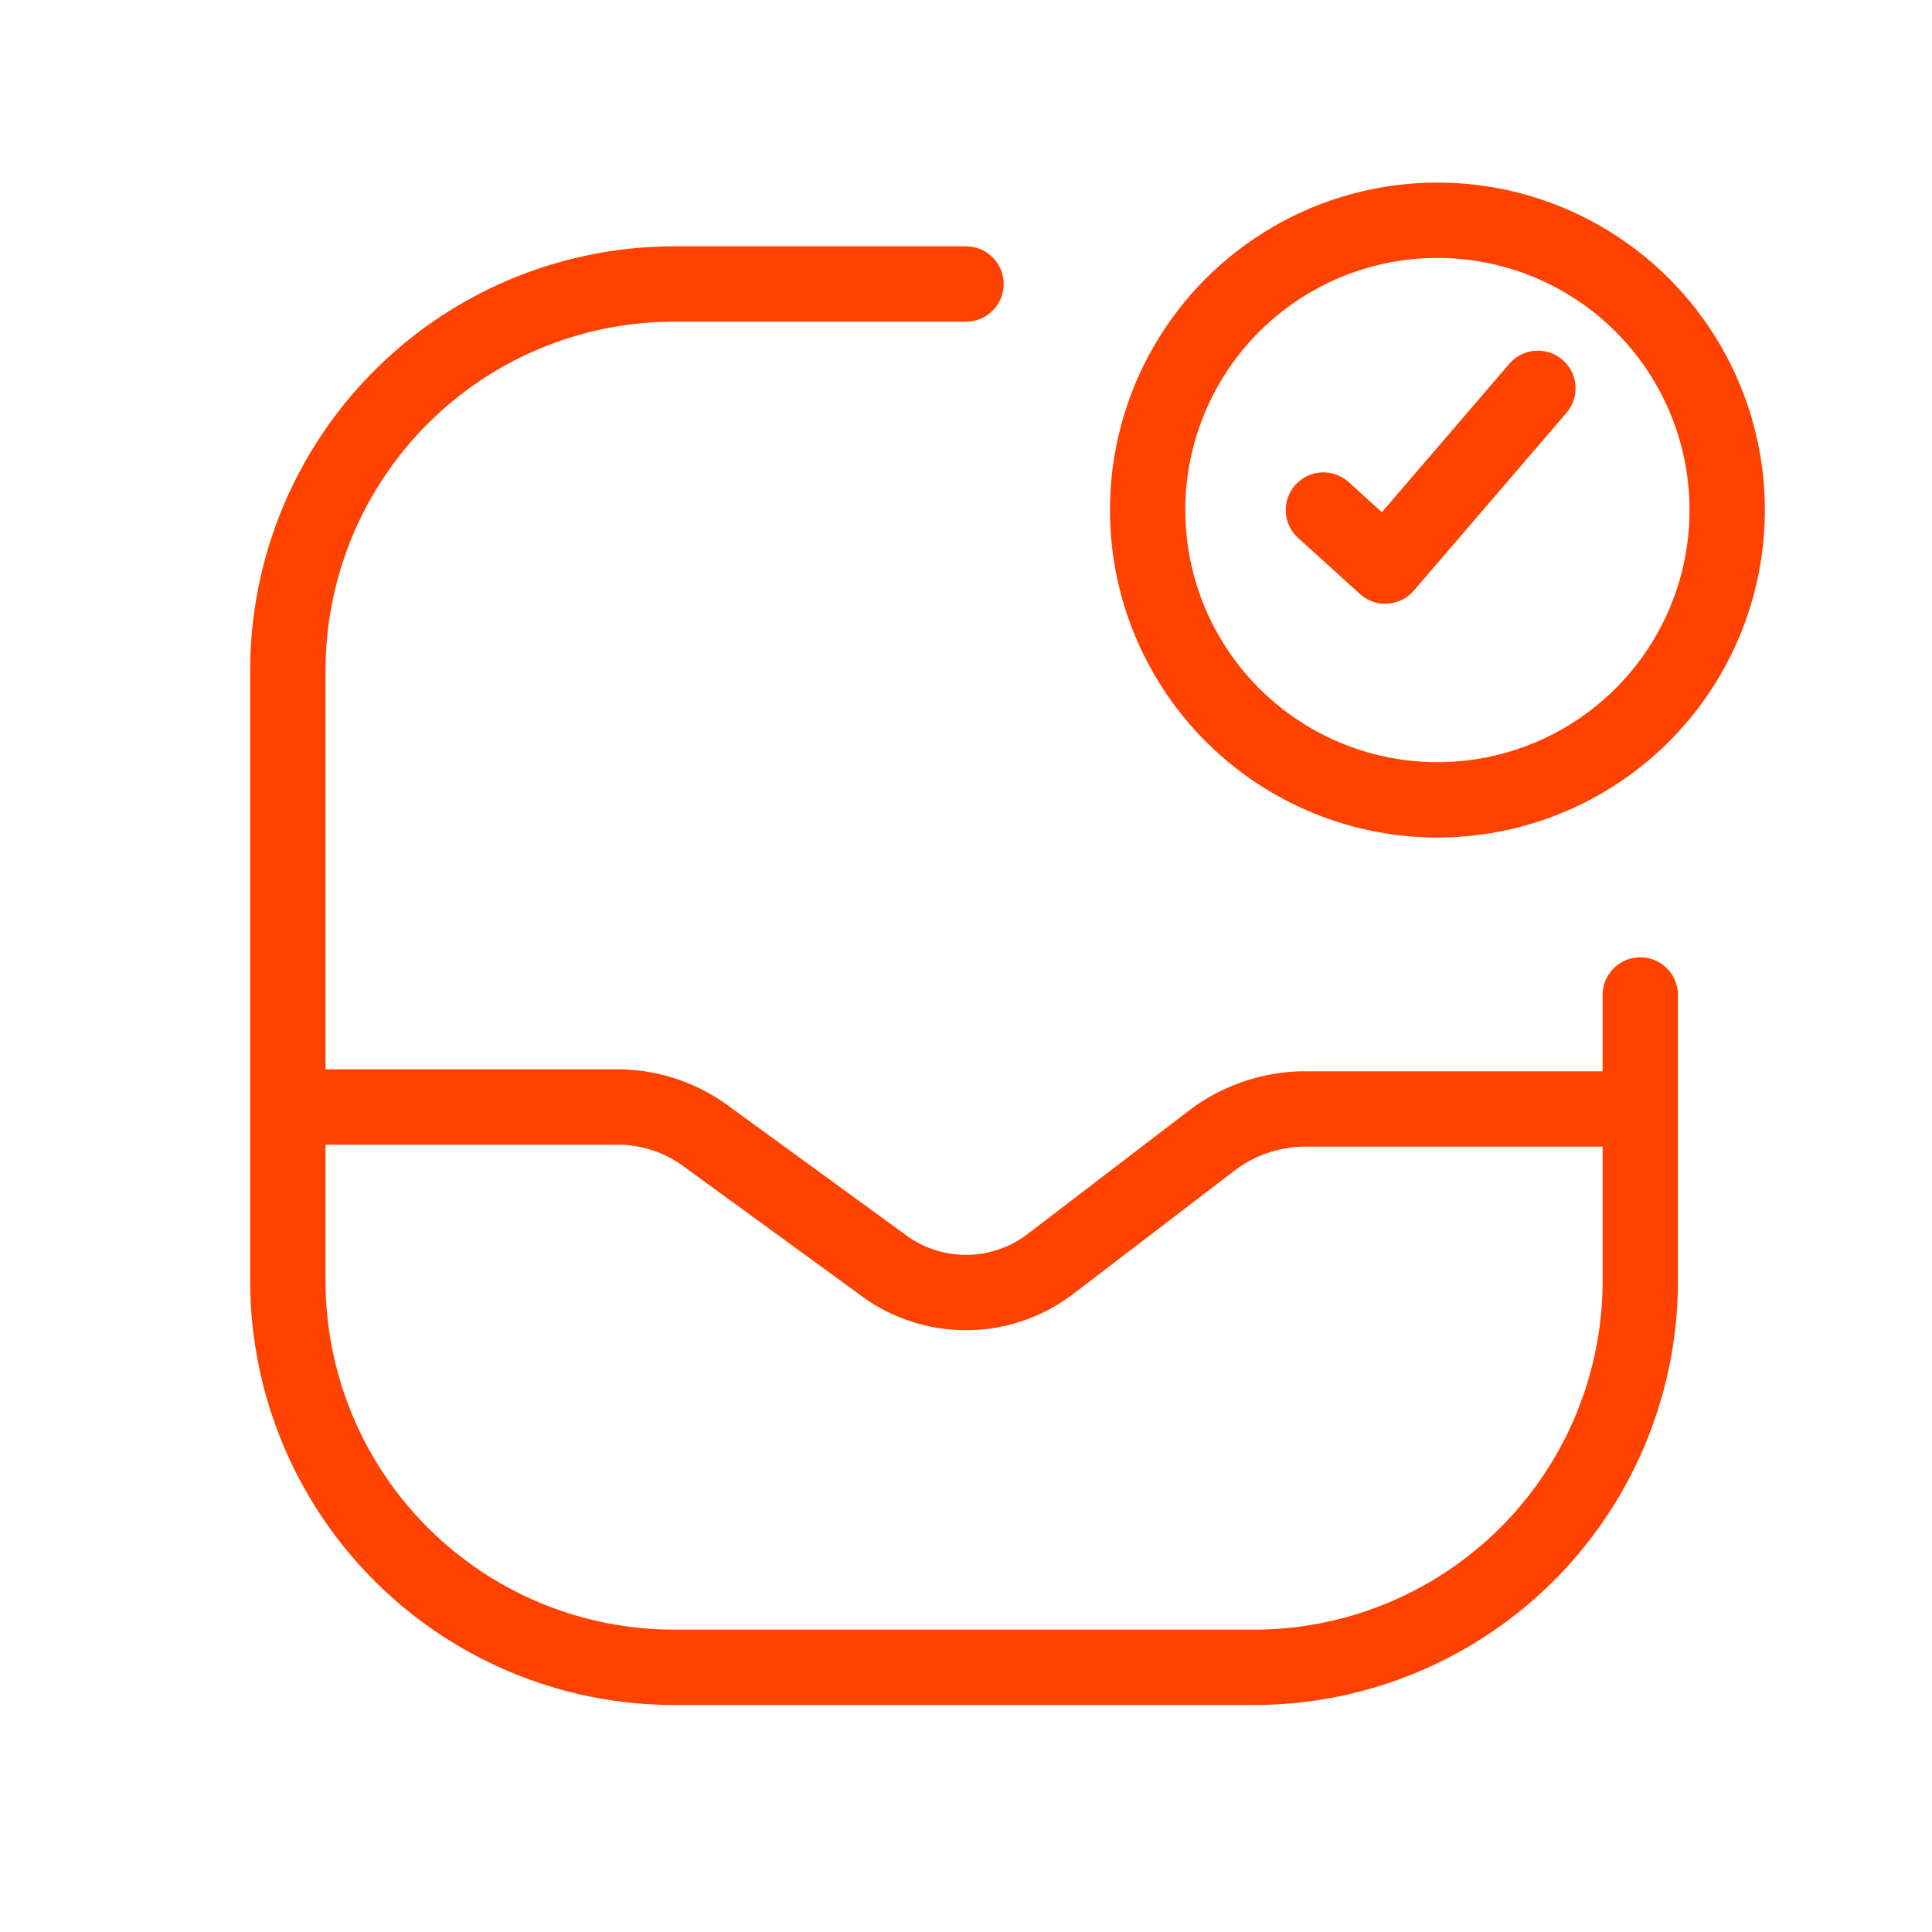 <svg id="Layer_1" data-name="Layer 1" xmlns="http://www.w3.org/2000/svg" viewBox="0 0 10 10"><defs><style>.cls-1,.cls-2{fill:none;stroke:#ff4200;stroke-linecap:round;stroke-width:0.39px;}.cls-1{stroke-linejoin:round;}.cls-2{stroke-linejoin:bevel;}</style></defs><path class="cls-1" d="M8.49,5.15V6.63a2,2,0,0,1-2,2h-3a2,2,0,0,1-2-2V3.47a2,2,0,0,1,2-2H5"/><path class="cls-2" d="M1.6,5.73H3.22a.78.78,0,0,1,.42.14l.92.67a.72.72,0,0,0,.88,0l.85-.65a.81.81,0,0,1,.45-.15H8.42"/><circle class="cls-2" cx="7.44" cy="2.64" r="1.5"/><polyline class="cls-1" points="6.85 2.64 7.17 2.93 7.96 2.01"/></svg>
